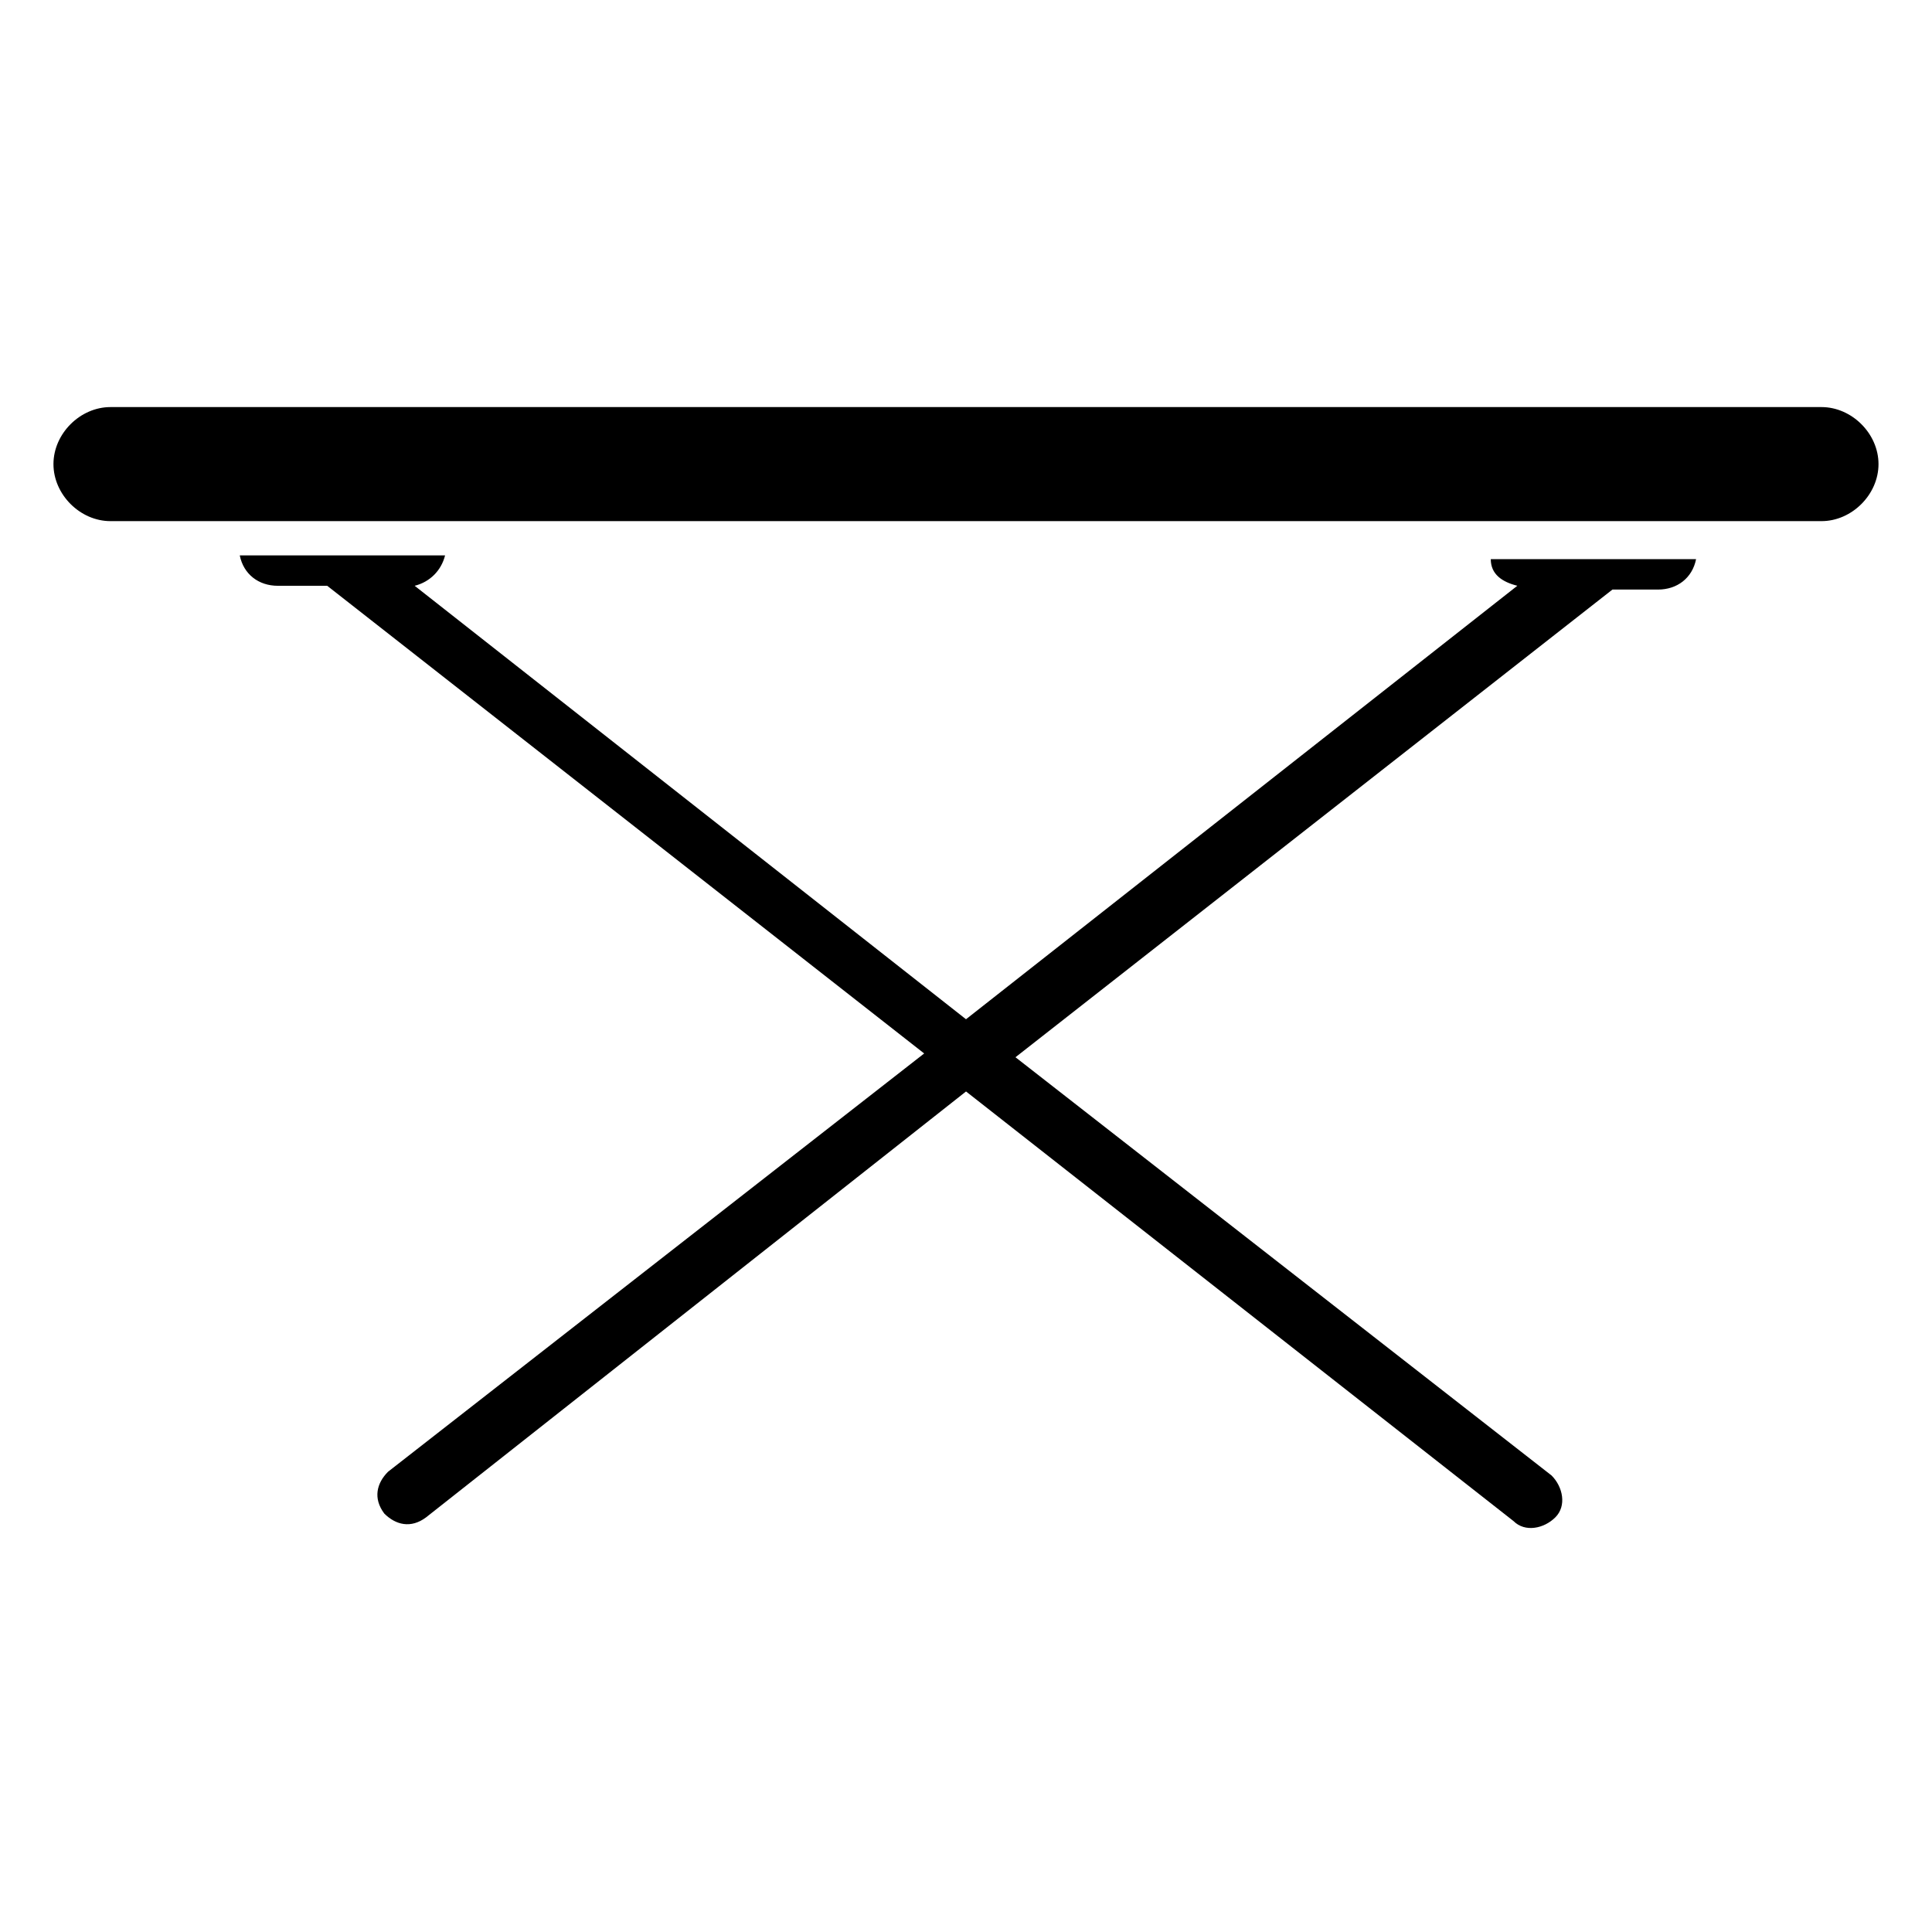 <?xml version="1.0" encoding="UTF-8"?>
<!-- Uploaded to: ICON Repo, www.svgrepo.com, Generator: ICON Repo Mixer Tools -->
<svg fill="#000000" width="800px" height="800px" version="1.1" viewBox="144 144 512 512" xmlns="http://www.w3.org/2000/svg">
 <g>
  <path d="m626.71 251.88h-453.43c-8.062 0-15.113 7.055-15.113 15.113 0 8.062 7.055 15.113 15.113 15.113h453.43c8.062 0 15.113-7.055 15.113-15.113 0.004-8.059-7.051-15.113-15.113-15.113z"/>
  <path d="m546.1 299.24-146.1 114.87-146.11-114.87c4.031-1.008 7.055-4.031 8.062-8.062h-54.414c1.008 5.039 5.039 8.062 10.078 8.062h13.098l158.2 123.94-142.07 110.84c-3.023 3.023-4.031 7.055-1.008 11.082 3.023 3.023 7.055 4.031 11.082 1.008l143.09-112.86 145.1 113.86c3.023 3.023 8.062 2.016 11.082-1.008 3.023-3.023 2.016-8.062-1.008-11.082l-142.07-110.84 158.2-123.94h12.09c5.039 0 9.07-3.023 10.078-8.062h-54.41c0 4.035 3.023 6.051 7.051 7.059z"/>
 </g>
</svg>